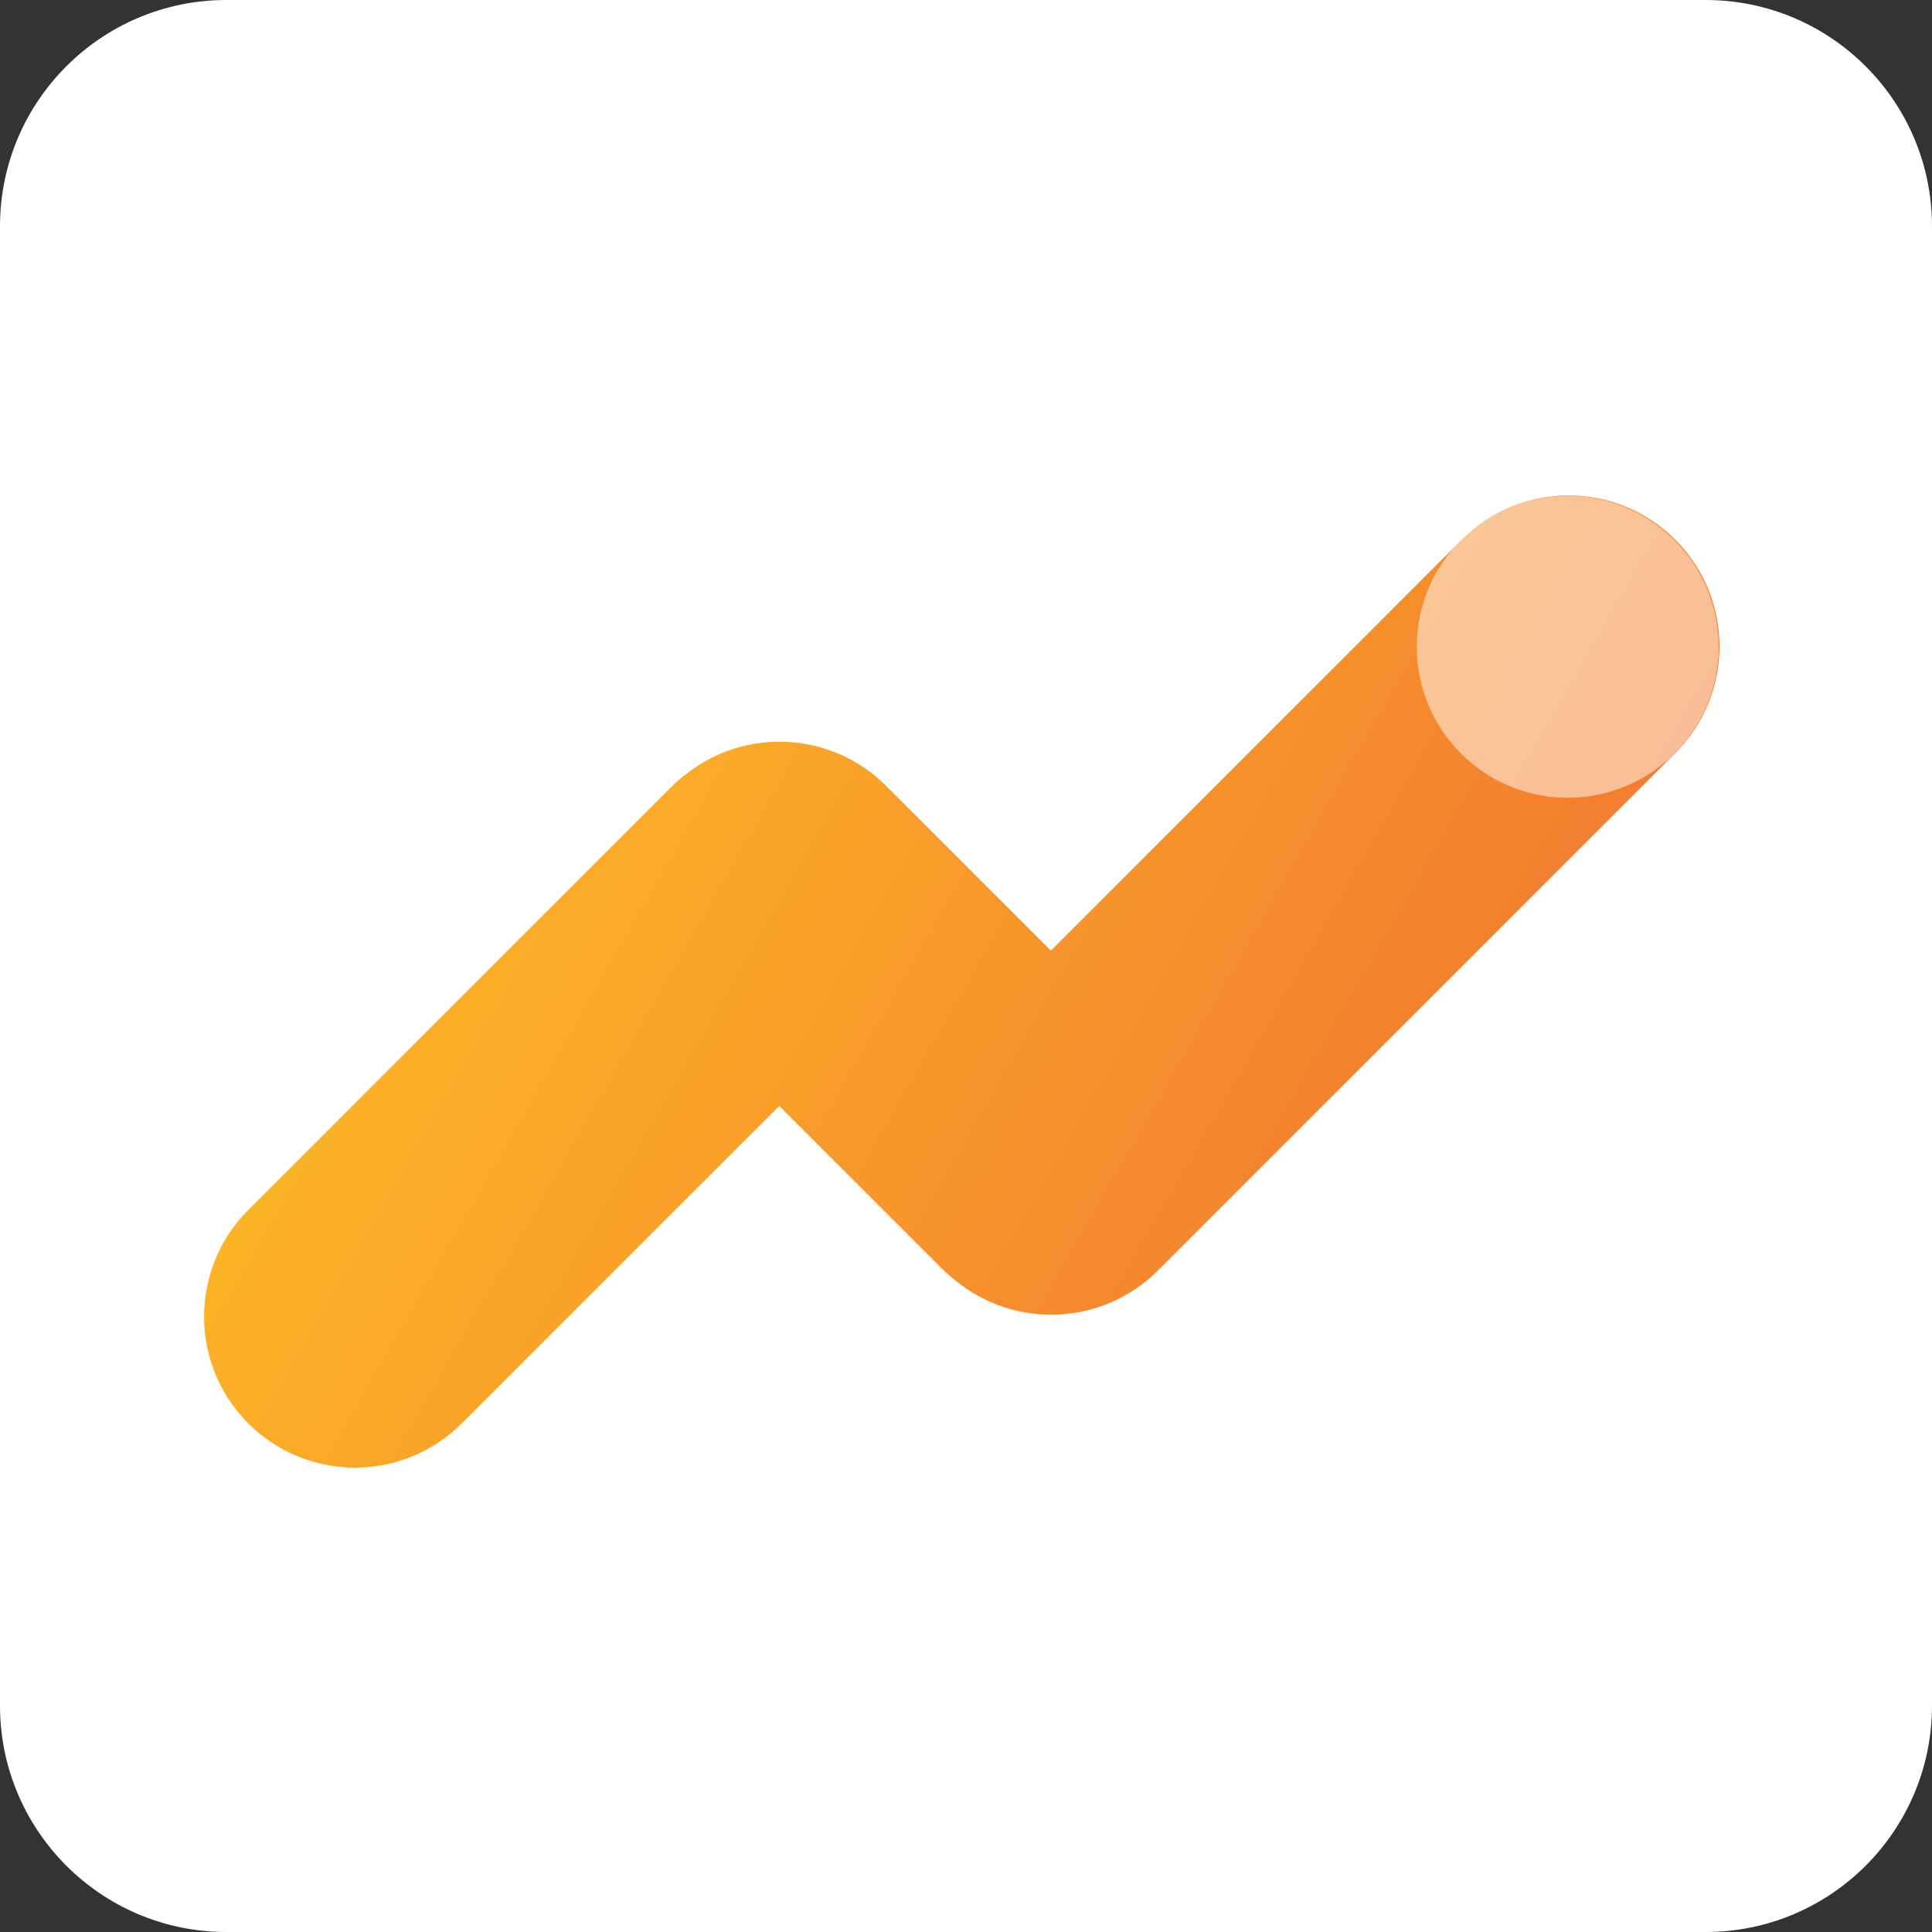 <svg width="150" height="150" viewBox="0 0 150 150" fill="none" xmlns="http://www.w3.org/2000/svg">
<rect x="0" y="0" width="150" height="150" fill="#333333" stroke="none"/>
<rect x="10" y="10" width="130" height="130" rx="14.648" fill="url(#paint0_linear_467_5432)"/>
<path fill-rule="evenodd" clip-rule="evenodd" d="M17.578 0C7.87 0 0 7.87 0 17.578V132.422C0 142.13 7.87 150 17.578 150H132.422C142.13 150 150 142.13 150 132.422V17.578C150 7.87 142.13 0 132.422 0H17.578ZM130.067 58.474C134.644 53.897 134.644 46.477 130.067 41.901C125.491 37.325 118.071 37.325 113.494 41.901L81.591 73.805L68.806 61.02C64.557 56.771 57.857 56.467 53.258 60.108C52.843 60.424 52.444 60.772 52.065 61.151L19.276 93.94C14.7 98.516 14.7 105.936 19.276 110.512C23.852 115.089 31.272 115.089 35.849 110.512L60.501 85.86L73.091 98.45C73.44 98.799 73.806 99.122 74.186 99.418C78.789 103.2 85.601 102.94 89.901 98.64L130.067 58.474Z" fill="white"/>
<circle opacity="0.5" cx="121.719" cy="50.219" r="11.719" fill="white"/>
<defs>
<linearGradient id="paint0_linear_467_5432" x1="10" y1="42" x2="140" y2="116.5" gradientUnits="userSpaceOnUse">
<stop stop-color="#FFCA23"/>
<stop offset="1" stop-color="#EF6333"/>
</linearGradient>
</defs>
</svg>
